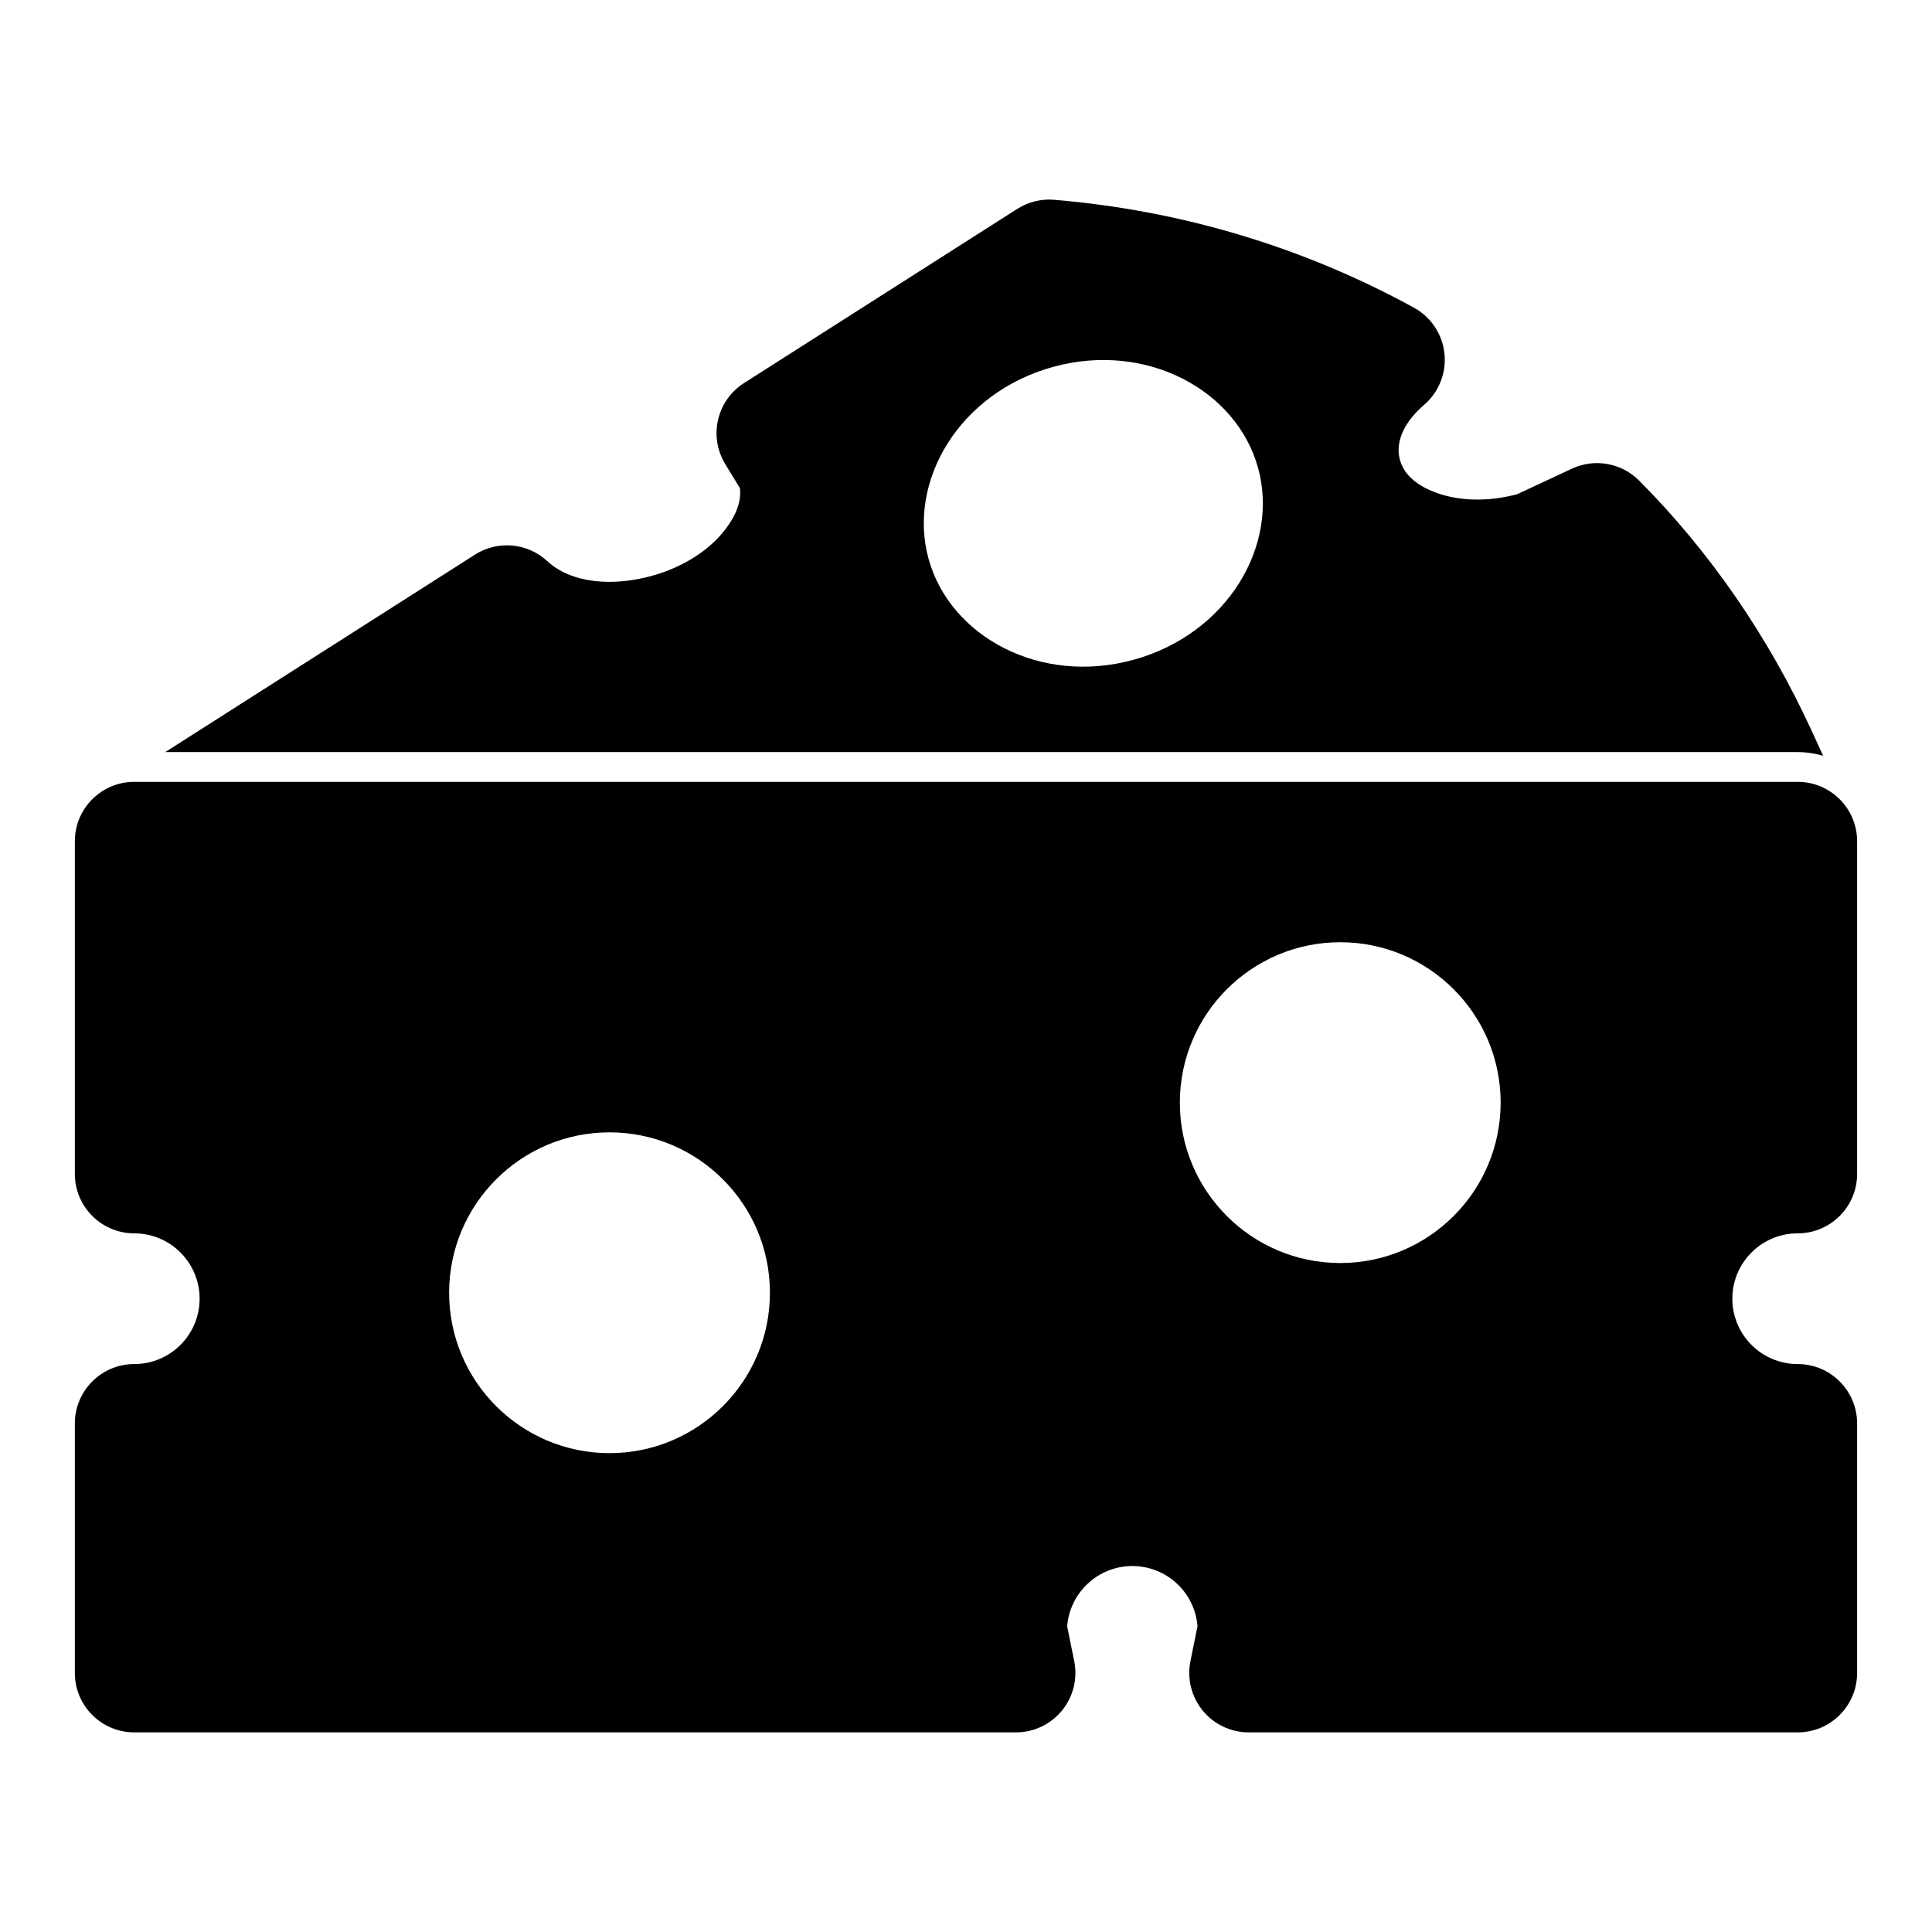 <?xml version="1.0" encoding="UTF-8"?>
<!-- The Best Svg Icon site in the world: iconSvg.co, Visit us! https://iconsvg.co -->
<svg fill="#000000" width="800px" height="800px" version="1.1" viewBox="144 144 512 512" xmlns="http://www.w3.org/2000/svg">
 <path d="m620.41 470.85c8.691 0 15.742-7.055 15.742-15.742v-88.168c0-8.691-7.055-15.742-15.742-15.742h-440.83c-8.691 0-15.742 7.055-15.742 15.742v88.168c0 8.691 7.055 15.742 15.742 15.742 9.555 0 17.32 7.762 17.32 17.32 0 9.555-7.762 17.32-17.32 17.32-8.691 0-15.742 7.055-15.742 15.742v66.125c0 8.691 7.055 15.742 15.742 15.742h233.66c4.723 0 9.211-2.125 12.188-5.777 2.992-3.652 4.188-8.453 3.258-13.082l-1.875-9.227c0.691-8.957 8.172-15.996 17.27-15.996 9.102 0 16.562 7.023 17.27 15.934 0 0.062-1.875 9.289-1.875 9.289-0.93 4.629 0.27 9.43 3.258 13.082 2.977 3.652 7.461 5.777 12.188 5.777h145.49c8.691 0 15.742-7.055 15.742-15.742v-66.125c0-8.691-7.055-15.742-15.742-15.742-9.555 0-17.32-7.762-17.32-17.32 0-9.555 7.762-17.32 17.32-17.32zm-314.88-26.766c-23.457 0-42.508 19.051-42.508 42.508 0 23.457 19.051 42.508 42.508 42.508s42.508-19.051 42.508-42.508c0-23.457-19.051-42.508-42.508-42.508zm193.65-50.383c-23.457 0-42.508 19.051-42.508 42.508s19.051 42.508 42.508 42.508c23.457 0 42.508-19.051 42.508-42.508s-19.051-42.508-42.508-42.508zm-311.39-50.383h432.61c2.363 0 4.629 0.348 6.769 0.992l-3.086-6.707c-11.477-24.938-26.891-47.344-45.688-66.234-4.691-4.707-11.809-5.969-17.82-3.164l-14.5 6.769c-7.793 2.062-15.43 1.859-21.633-0.457-4.426-1.652-8.172-4.312-9.398-8.469-1.543-5.273 1.559-10.629 6.359-14.754 3.922-3.371 5.934-8.453 5.398-13.586-0.535-5.133-3.559-9.684-8.094-12.172-28.953-15.871-61.355-25.758-95.363-28.59-3.434-0.285-6.863 0.566-9.777 2.426l-72.391 46.145c-7.242 4.613-9.445 14.168-4.961 21.492l3.871 6.344c0.441 3.668-1.164 7.336-3.637 10.645-4.141 5.559-10.879 10.012-18.988 12.406-11.004 3.227-22.105 2.172-28.434-3.699-5.242-4.863-13.129-5.574-19.16-1.715l-82.09 52.332zm235.23-102.07c-24.812 6.863-38.621 30.293-32.938 50.867 5.684 20.562 29.566 33.582 54.379 26.719 24.812-6.848 38.621-30.277 32.938-50.852-5.684-20.578-29.566-33.582-54.379-26.734z" fill-rule="evenodd"/>
</svg>